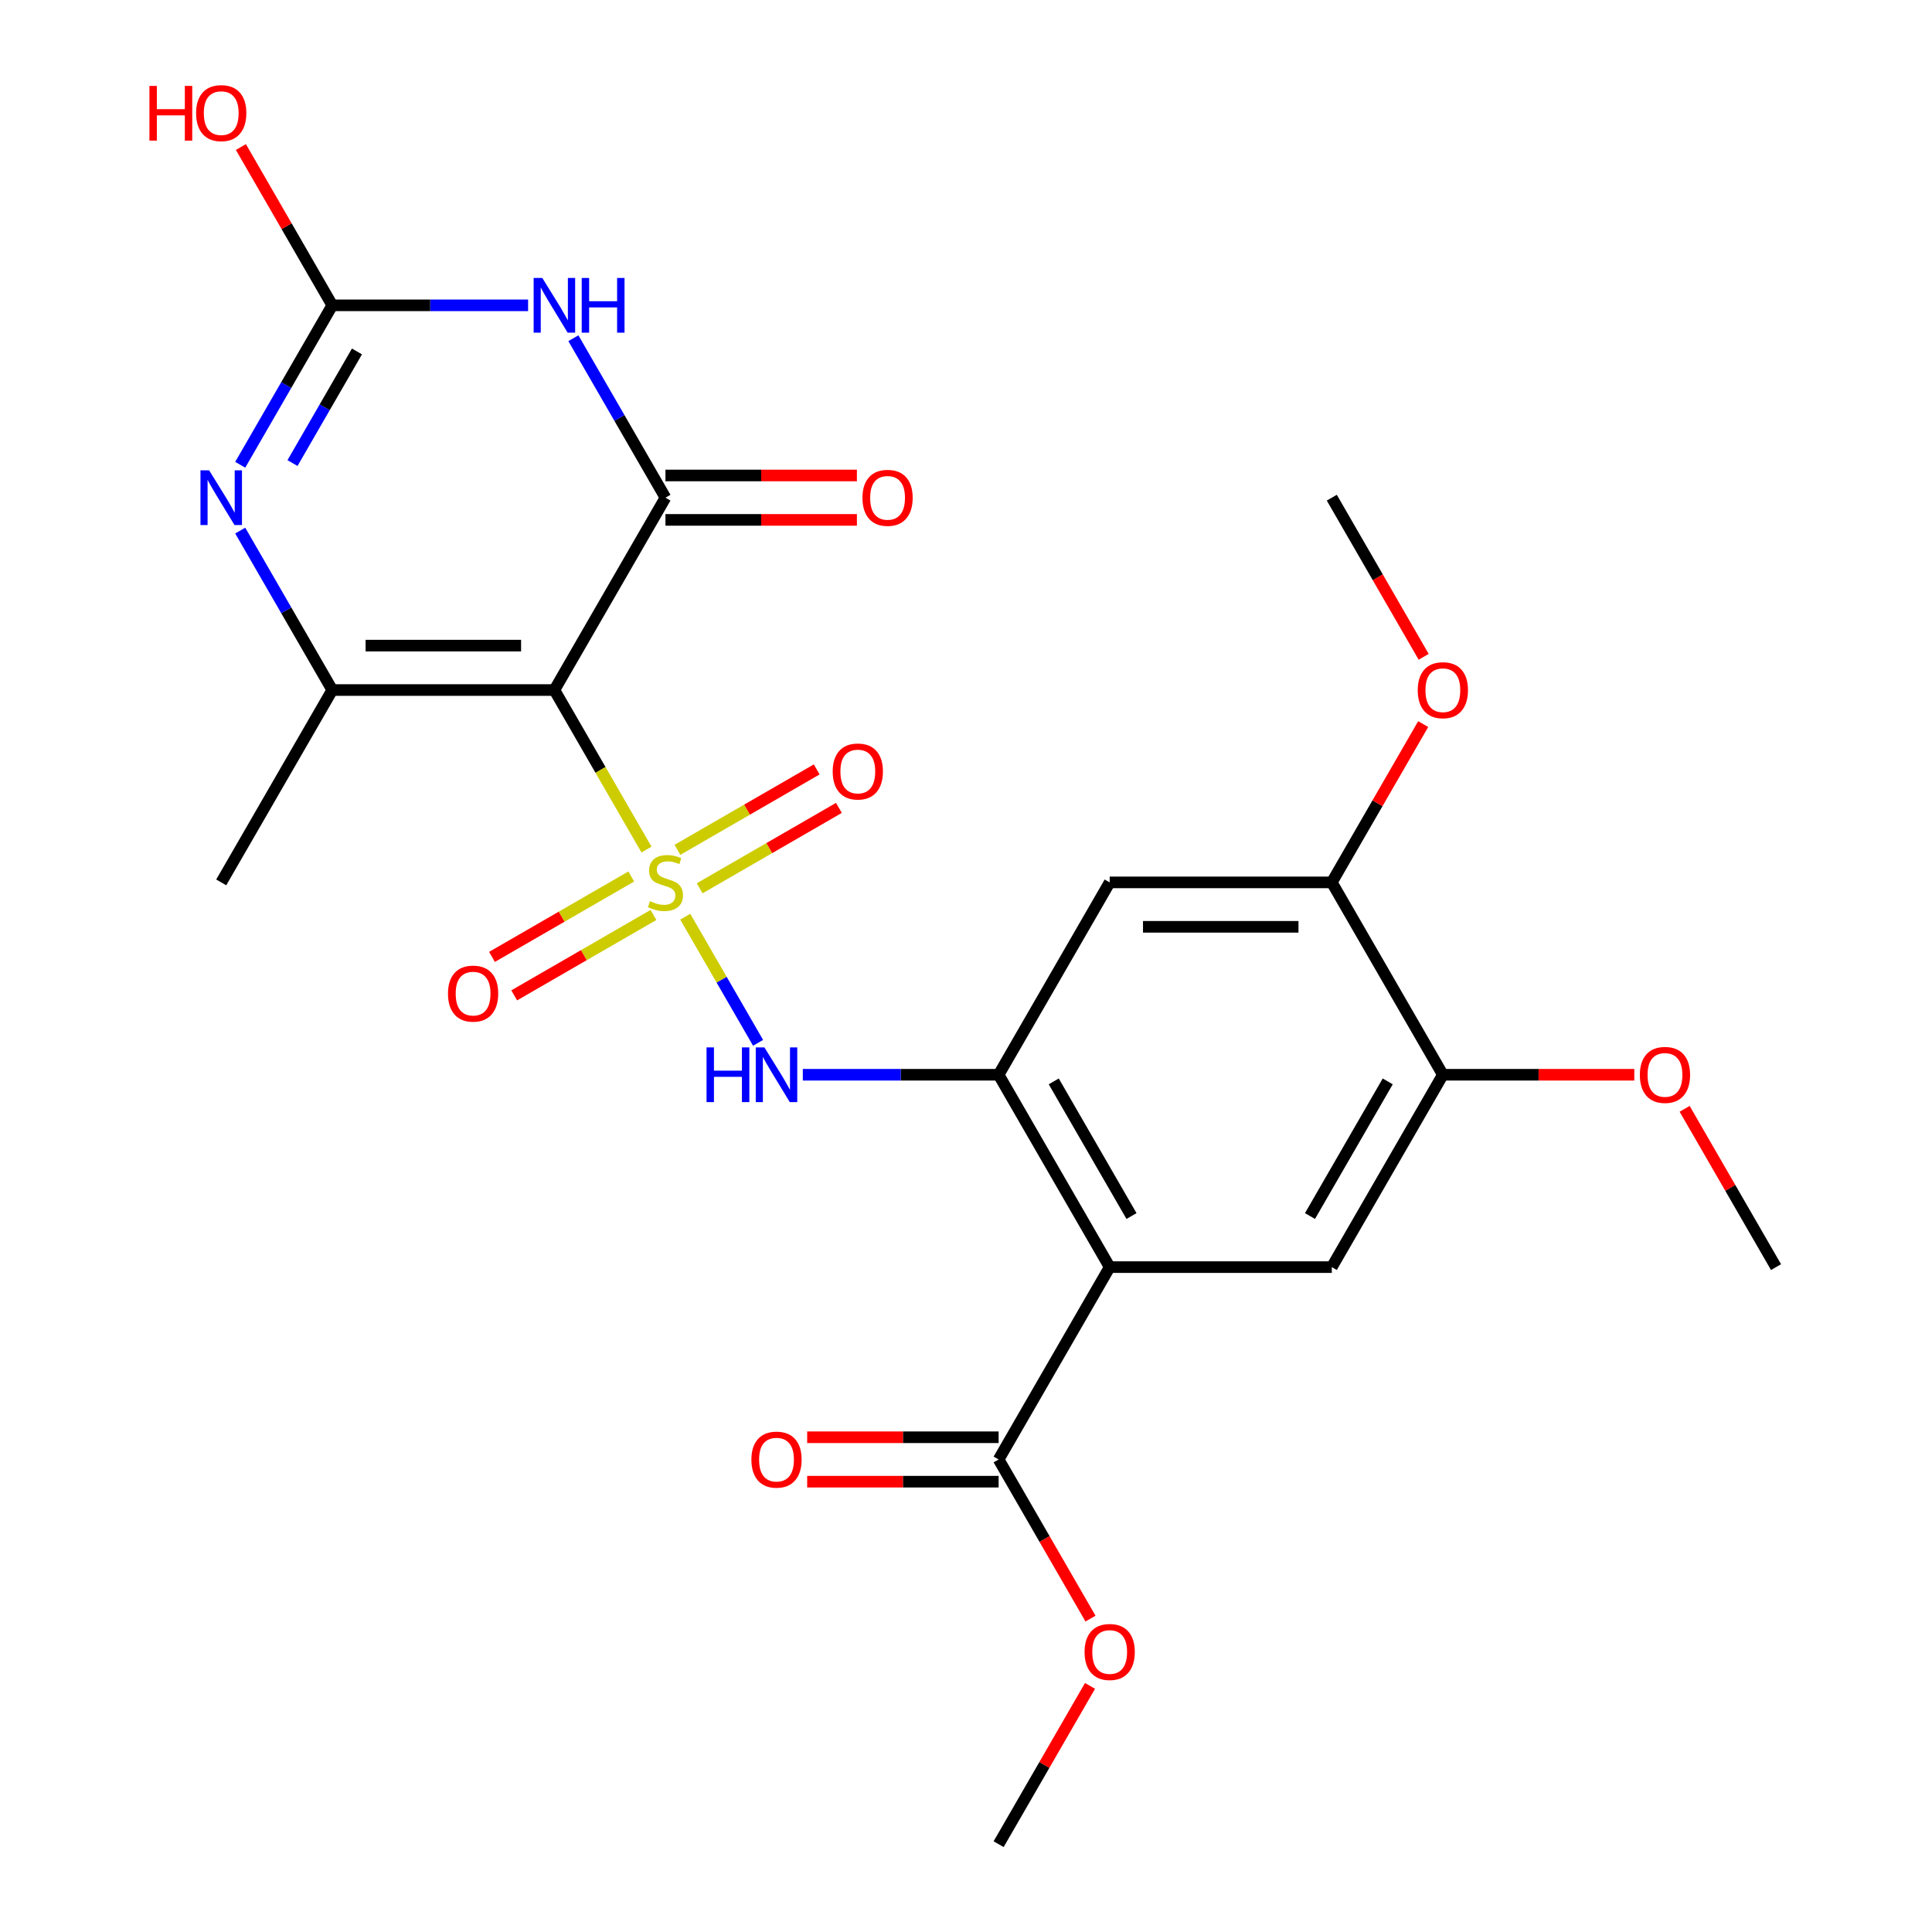 <?xml version='1.0' encoding='iso-8859-1'?>
<svg version='1.1' baseProfile='full'
              xmlns='http://www.w3.org/2000/svg'
                      xmlns:rdkit='http://www.rdkit.org/xml'
                      xmlns:xlink='http://www.w3.org/1999/xlink'
                  xml:space='preserve'
width='1000px' height='1000px' viewBox='0 0 1000 1000'>
<!-- END OF HEADER -->
<rect style='opacity:1.0;fill:#FFFFFF;stroke:none' width='1000' height='1000' x='0' y='0'> </rect>
<path class='bond-0' d='M 334.626,439.732 L 310.79,398.447' style='fill:none;fill-rule:evenodd;stroke:#CCCC00;stroke-width:6px;stroke-linecap:butt;stroke-linejoin:miter;stroke-opacity:1' />
<path class='bond-0' d='M 310.79,398.447 L 286.954,357.162' style='fill:none;fill-rule:evenodd;stroke:#000000;stroke-width:6px;stroke-linecap:butt;stroke-linejoin:miter;stroke-opacity:1' />
<path class='bond-8' d='M 354.688,474.48 L 373.535,507.124' style='fill:none;fill-rule:evenodd;stroke:#CCCC00;stroke-width:6px;stroke-linecap:butt;stroke-linejoin:miter;stroke-opacity:1' />
<path class='bond-8' d='M 373.535,507.124 L 392.382,539.768' style='fill:none;fill-rule:evenodd;stroke:#0000FF;stroke-width:6px;stroke-linecap:butt;stroke-linejoin:miter;stroke-opacity:1' />
<path class='bond-12' d='M 326.735,453.671 L 290.695,474.479' style='fill:none;fill-rule:evenodd;stroke:#CCCC00;stroke-width:6px;stroke-linecap:butt;stroke-linejoin:miter;stroke-opacity:1' />
<path class='bond-12' d='M 290.695,474.479 L 254.655,495.287' style='fill:none;fill-rule:evenodd;stroke:#FF0000;stroke-width:6px;stroke-linecap:butt;stroke-linejoin:miter;stroke-opacity:1' />
<path class='bond-12' d='M 338.232,473.584 L 302.192,494.392' style='fill:none;fill-rule:evenodd;stroke:#CCCC00;stroke-width:6px;stroke-linecap:butt;stroke-linejoin:miter;stroke-opacity:1' />
<path class='bond-12' d='M 302.192,494.392 L 266.151,515.2' style='fill:none;fill-rule:evenodd;stroke:#FF0000;stroke-width:6px;stroke-linecap:butt;stroke-linejoin:miter;stroke-opacity:1' />
<path class='bond-13' d='M 362.14,459.78 L 398.181,438.973' style='fill:none;fill-rule:evenodd;stroke:#CCCC00;stroke-width:6px;stroke-linecap:butt;stroke-linejoin:miter;stroke-opacity:1' />
<path class='bond-13' d='M 398.181,438.973 L 434.221,418.165' style='fill:none;fill-rule:evenodd;stroke:#FF0000;stroke-width:6px;stroke-linecap:butt;stroke-linejoin:miter;stroke-opacity:1' />
<path class='bond-13' d='M 350.644,439.868 L 386.684,419.06' style='fill:none;fill-rule:evenodd;stroke:#CCCC00;stroke-width:6px;stroke-linecap:butt;stroke-linejoin:miter;stroke-opacity:1' />
<path class='bond-13' d='M 386.684,419.06 L 422.724,398.252' style='fill:none;fill-rule:evenodd;stroke:#FF0000;stroke-width:6px;stroke-linecap:butt;stroke-linejoin:miter;stroke-opacity:1' />
<path class='bond-1' d='M 286.954,357.162 L 344.438,257.598' style='fill:none;fill-rule:evenodd;stroke:#000000;stroke-width:6px;stroke-linecap:butt;stroke-linejoin:miter;stroke-opacity:1' />
<path class='bond-3' d='M 286.954,357.162 L 171.988,357.162' style='fill:none;fill-rule:evenodd;stroke:#000000;stroke-width:6px;stroke-linecap:butt;stroke-linejoin:miter;stroke-opacity:1' />
<path class='bond-3' d='M 269.709,334.169 L 189.233,334.169' style='fill:none;fill-rule:evenodd;stroke:#000000;stroke-width:6px;stroke-linecap:butt;stroke-linejoin:miter;stroke-opacity:1' />
<path class='bond-2' d='M 344.438,257.598 L 320.613,216.333' style='fill:none;fill-rule:evenodd;stroke:#000000;stroke-width:6px;stroke-linecap:butt;stroke-linejoin:miter;stroke-opacity:1' />
<path class='bond-2' d='M 320.613,216.333 L 296.789,175.068' style='fill:none;fill-rule:evenodd;stroke:#0000FF;stroke-width:6px;stroke-linecap:butt;stroke-linejoin:miter;stroke-opacity:1' />
<path class='bond-16' d='M 344.438,269.095 L 393.984,269.095' style='fill:none;fill-rule:evenodd;stroke:#000000;stroke-width:6px;stroke-linecap:butt;stroke-linejoin:miter;stroke-opacity:1' />
<path class='bond-16' d='M 393.984,269.095 L 443.53,269.095' style='fill:none;fill-rule:evenodd;stroke:#FF0000;stroke-width:6px;stroke-linecap:butt;stroke-linejoin:miter;stroke-opacity:1' />
<path class='bond-16' d='M 344.438,246.101 L 393.984,246.101' style='fill:none;fill-rule:evenodd;stroke:#000000;stroke-width:6px;stroke-linecap:butt;stroke-linejoin:miter;stroke-opacity:1' />
<path class='bond-16' d='M 393.984,246.101 L 443.53,246.101' style='fill:none;fill-rule:evenodd;stroke:#FF0000;stroke-width:6px;stroke-linecap:butt;stroke-linejoin:miter;stroke-opacity:1' />
<path class='bond-26' d='M 273.34,158.034 L 222.664,158.034' style='fill:none;fill-rule:evenodd;stroke:#0000FF;stroke-width:6px;stroke-linecap:butt;stroke-linejoin:miter;stroke-opacity:1' />
<path class='bond-26' d='M 222.664,158.034 L 171.988,158.034' style='fill:none;fill-rule:evenodd;stroke:#000000;stroke-width:6px;stroke-linecap:butt;stroke-linejoin:miter;stroke-opacity:1' />
<path class='bond-4' d='M 171.988,357.162 L 148.164,315.897' style='fill:none;fill-rule:evenodd;stroke:#000000;stroke-width:6px;stroke-linecap:butt;stroke-linejoin:miter;stroke-opacity:1' />
<path class='bond-4' d='M 148.164,315.897 L 124.339,274.632' style='fill:none;fill-rule:evenodd;stroke:#0000FF;stroke-width:6px;stroke-linecap:butt;stroke-linejoin:miter;stroke-opacity:1' />
<path class='bond-20' d='M 171.988,357.162 L 114.505,456.726' style='fill:none;fill-rule:evenodd;stroke:#000000;stroke-width:6px;stroke-linecap:butt;stroke-linejoin:miter;stroke-opacity:1' />
<path class='bond-6' d='M 124.339,240.564 L 148.164,199.299' style='fill:none;fill-rule:evenodd;stroke:#0000FF;stroke-width:6px;stroke-linecap:butt;stroke-linejoin:miter;stroke-opacity:1' />
<path class='bond-6' d='M 148.164,199.299 L 171.988,158.034' style='fill:none;fill-rule:evenodd;stroke:#000000;stroke-width:6px;stroke-linecap:butt;stroke-linejoin:miter;stroke-opacity:1' />
<path class='bond-6' d='M 151.399,239.681 L 168.076,210.796' style='fill:none;fill-rule:evenodd;stroke:#0000FF;stroke-width:6px;stroke-linecap:butt;stroke-linejoin:miter;stroke-opacity:1' />
<path class='bond-6' d='M 168.076,210.796 L 184.753,181.91' style='fill:none;fill-rule:evenodd;stroke:#000000;stroke-width:6px;stroke-linecap:butt;stroke-linejoin:miter;stroke-opacity:1' />
<path class='bond-5' d='M 574.371,655.854 L 516.887,556.29' style='fill:none;fill-rule:evenodd;stroke:#000000;stroke-width:6px;stroke-linecap:butt;stroke-linejoin:miter;stroke-opacity:1' />
<path class='bond-5' d='M 585.661,629.422 L 545.423,559.728' style='fill:none;fill-rule:evenodd;stroke:#000000;stroke-width:6px;stroke-linecap:butt;stroke-linejoin:miter;stroke-opacity:1' />
<path class='bond-9' d='M 574.371,655.854 L 689.337,655.854' style='fill:none;fill-rule:evenodd;stroke:#000000;stroke-width:6px;stroke-linecap:butt;stroke-linejoin:miter;stroke-opacity:1' />
<path class='bond-10' d='M 574.371,655.854 L 516.887,755.418' style='fill:none;fill-rule:evenodd;stroke:#000000;stroke-width:6px;stroke-linecap:butt;stroke-linejoin:miter;stroke-opacity:1' />
<path class='bond-18' d='M 171.988,158.034 L 148.337,117.069' style='fill:none;fill-rule:evenodd;stroke:#000000;stroke-width:6px;stroke-linecap:butt;stroke-linejoin:miter;stroke-opacity:1' />
<path class='bond-18' d='M 148.337,117.069 L 124.686,76.104' style='fill:none;fill-rule:evenodd;stroke:#FF0000;stroke-width:6px;stroke-linecap:butt;stroke-linejoin:miter;stroke-opacity:1' />
<path class='bond-7' d='M 516.887,556.29 L 466.211,556.29' style='fill:none;fill-rule:evenodd;stroke:#000000;stroke-width:6px;stroke-linecap:butt;stroke-linejoin:miter;stroke-opacity:1' />
<path class='bond-7' d='M 466.211,556.29 L 415.535,556.29' style='fill:none;fill-rule:evenodd;stroke:#0000FF;stroke-width:6px;stroke-linecap:butt;stroke-linejoin:miter;stroke-opacity:1' />
<path class='bond-11' d='M 516.887,556.29 L 574.371,456.726' style='fill:none;fill-rule:evenodd;stroke:#000000;stroke-width:6px;stroke-linecap:butt;stroke-linejoin:miter;stroke-opacity:1' />
<path class='bond-27' d='M 689.337,655.854 L 746.821,556.29' style='fill:none;fill-rule:evenodd;stroke:#000000;stroke-width:6px;stroke-linecap:butt;stroke-linejoin:miter;stroke-opacity:1' />
<path class='bond-27' d='M 678.047,629.422 L 718.285,559.728' style='fill:none;fill-rule:evenodd;stroke:#000000;stroke-width:6px;stroke-linecap:butt;stroke-linejoin:miter;stroke-opacity:1' />
<path class='bond-17' d='M 516.887,743.921 L 467.341,743.921' style='fill:none;fill-rule:evenodd;stroke:#000000;stroke-width:6px;stroke-linecap:butt;stroke-linejoin:miter;stroke-opacity:1' />
<path class='bond-17' d='M 467.341,743.921 L 417.795,743.921' style='fill:none;fill-rule:evenodd;stroke:#FF0000;stroke-width:6px;stroke-linecap:butt;stroke-linejoin:miter;stroke-opacity:1' />
<path class='bond-17' d='M 516.887,766.914 L 467.341,766.914' style='fill:none;fill-rule:evenodd;stroke:#000000;stroke-width:6px;stroke-linecap:butt;stroke-linejoin:miter;stroke-opacity:1' />
<path class='bond-17' d='M 467.341,766.914 L 417.795,766.914' style='fill:none;fill-rule:evenodd;stroke:#FF0000;stroke-width:6px;stroke-linecap:butt;stroke-linejoin:miter;stroke-opacity:1' />
<path class='bond-19' d='M 516.887,755.418 L 540.666,796.602' style='fill:none;fill-rule:evenodd;stroke:#000000;stroke-width:6px;stroke-linecap:butt;stroke-linejoin:miter;stroke-opacity:1' />
<path class='bond-19' d='M 540.666,796.602 L 564.444,837.787' style='fill:none;fill-rule:evenodd;stroke:#FF0000;stroke-width:6px;stroke-linecap:butt;stroke-linejoin:miter;stroke-opacity:1' />
<path class='bond-15' d='M 574.371,456.726 L 689.337,456.726' style='fill:none;fill-rule:evenodd;stroke:#000000;stroke-width:6px;stroke-linecap:butt;stroke-linejoin:miter;stroke-opacity:1' />
<path class='bond-15' d='M 591.616,479.719 L 672.092,479.719' style='fill:none;fill-rule:evenodd;stroke:#000000;stroke-width:6px;stroke-linecap:butt;stroke-linejoin:miter;stroke-opacity:1' />
<path class='bond-14' d='M 746.821,556.29 L 689.337,456.726' style='fill:none;fill-rule:evenodd;stroke:#000000;stroke-width:6px;stroke-linecap:butt;stroke-linejoin:miter;stroke-opacity:1' />
<path class='bond-21' d='M 746.821,556.29 L 796.367,556.29' style='fill:none;fill-rule:evenodd;stroke:#000000;stroke-width:6px;stroke-linecap:butt;stroke-linejoin:miter;stroke-opacity:1' />
<path class='bond-21' d='M 796.367,556.29 L 845.913,556.29' style='fill:none;fill-rule:evenodd;stroke:#FF0000;stroke-width:6px;stroke-linecap:butt;stroke-linejoin:miter;stroke-opacity:1' />
<path class='bond-22' d='M 689.337,456.726 L 712.988,415.761' style='fill:none;fill-rule:evenodd;stroke:#000000;stroke-width:6px;stroke-linecap:butt;stroke-linejoin:miter;stroke-opacity:1' />
<path class='bond-22' d='M 712.988,415.761 L 736.639,374.796' style='fill:none;fill-rule:evenodd;stroke:#FF0000;stroke-width:6px;stroke-linecap:butt;stroke-linejoin:miter;stroke-opacity:1' />
<path class='bond-23' d='M 564.19,872.616 L 540.539,913.581' style='fill:none;fill-rule:evenodd;stroke:#FF0000;stroke-width:6px;stroke-linecap:butt;stroke-linejoin:miter;stroke-opacity:1' />
<path class='bond-23' d='M 540.539,913.581 L 516.887,954.545' style='fill:none;fill-rule:evenodd;stroke:#000000;stroke-width:6px;stroke-linecap:butt;stroke-linejoin:miter;stroke-opacity:1' />
<path class='bond-24' d='M 871.968,573.924 L 895.619,614.889' style='fill:none;fill-rule:evenodd;stroke:#FF0000;stroke-width:6px;stroke-linecap:butt;stroke-linejoin:miter;stroke-opacity:1' />
<path class='bond-24' d='M 895.619,614.889 L 919.27,655.854' style='fill:none;fill-rule:evenodd;stroke:#000000;stroke-width:6px;stroke-linecap:butt;stroke-linejoin:miter;stroke-opacity:1' />
<path class='bond-25' d='M 736.893,339.968 L 713.115,298.783' style='fill:none;fill-rule:evenodd;stroke:#FF0000;stroke-width:6px;stroke-linecap:butt;stroke-linejoin:miter;stroke-opacity:1' />
<path class='bond-25' d='M 713.115,298.783 L 689.337,257.598' style='fill:none;fill-rule:evenodd;stroke:#000000;stroke-width:6px;stroke-linecap:butt;stroke-linejoin:miter;stroke-opacity:1' />
<path  class='atom-0' d='M 336.438 466.446
Q 336.758 466.566, 338.078 467.126
Q 339.398 467.686, 340.838 468.046
Q 342.318 468.366, 343.758 468.366
Q 346.438 468.366, 347.998 467.086
Q 349.558 465.766, 349.558 463.486
Q 349.558 461.926, 348.758 460.966
Q 347.998 460.006, 346.798 459.486
Q 345.598 458.966, 343.598 458.366
Q 341.078 457.606, 339.558 456.886
Q 338.078 456.166, 336.998 454.646
Q 335.958 453.126, 335.958 450.566
Q 335.958 447.006, 338.358 444.806
Q 340.798 442.606, 345.598 442.606
Q 348.878 442.606, 352.598 444.166
L 351.678 447.246
Q 348.278 445.846, 345.718 445.846
Q 342.958 445.846, 341.438 447.006
Q 339.918 448.126, 339.958 450.086
Q 339.958 451.606, 340.718 452.526
Q 341.518 453.446, 342.638 453.966
Q 343.798 454.486, 345.718 455.086
Q 348.278 455.886, 349.798 456.686
Q 351.318 457.486, 352.398 459.126
Q 353.518 460.726, 353.518 463.486
Q 353.518 467.406, 350.878 469.526
Q 348.278 471.606, 343.918 471.606
Q 341.398 471.606, 339.478 471.046
Q 337.598 470.526, 335.358 469.606
L 336.438 466.446
' fill='#CCCC00'/>
<path  class='atom-3' d='M 280.694 143.874
L 289.974 158.874
Q 290.894 160.354, 292.374 163.034
Q 293.854 165.714, 293.934 165.874
L 293.934 143.874
L 297.694 143.874
L 297.694 172.194
L 293.814 172.194
L 283.854 155.794
Q 282.694 153.874, 281.454 151.674
Q 280.254 149.474, 279.894 148.794
L 279.894 172.194
L 276.214 172.194
L 276.214 143.874
L 280.694 143.874
' fill='#0000FF'/>
<path  class='atom-3' d='M 301.094 143.874
L 304.934 143.874
L 304.934 155.914
L 319.414 155.914
L 319.414 143.874
L 323.254 143.874
L 323.254 172.194
L 319.414 172.194
L 319.414 159.114
L 304.934 159.114
L 304.934 172.194
L 301.094 172.194
L 301.094 143.874
' fill='#0000FF'/>
<path  class='atom-5' d='M 108.245 243.438
L 117.525 258.438
Q 118.445 259.918, 119.925 262.598
Q 121.405 265.278, 121.485 265.438
L 121.485 243.438
L 125.245 243.438
L 125.245 271.758
L 121.365 271.758
L 111.405 255.358
Q 110.245 253.438, 109.005 251.238
Q 107.805 249.038, 107.445 248.358
L 107.445 271.758
L 103.765 271.758
L 103.765 243.438
L 108.245 243.438
' fill='#0000FF'/>
<path  class='atom-9' d='M 365.701 542.13
L 369.541 542.13
L 369.541 554.17
L 384.021 554.17
L 384.021 542.13
L 387.861 542.13
L 387.861 570.45
L 384.021 570.45
L 384.021 557.37
L 369.541 557.37
L 369.541 570.45
L 365.701 570.45
L 365.701 542.13
' fill='#0000FF'/>
<path  class='atom-9' d='M 395.661 542.13
L 404.941 557.13
Q 405.861 558.61, 407.341 561.29
Q 408.821 563.97, 408.901 564.13
L 408.901 542.13
L 412.661 542.13
L 412.661 570.45
L 408.781 570.45
L 398.821 554.05
Q 397.661 552.13, 396.421 549.93
Q 395.221 547.73, 394.861 547.05
L 394.861 570.45
L 391.181 570.45
L 391.181 542.13
L 395.661 542.13
' fill='#0000FF'/>
<path  class='atom-13' d='M 231.874 514.289
Q 231.874 507.489, 235.234 503.689
Q 238.594 499.889, 244.874 499.889
Q 251.154 499.889, 254.514 503.689
Q 257.874 507.489, 257.874 514.289
Q 257.874 521.169, 254.474 525.089
Q 251.074 528.969, 244.874 528.969
Q 238.634 528.969, 235.234 525.089
Q 231.874 521.209, 231.874 514.289
M 244.874 525.769
Q 249.194 525.769, 251.514 522.889
Q 253.874 519.969, 253.874 514.289
Q 253.874 508.729, 251.514 505.929
Q 249.194 503.089, 244.874 503.089
Q 240.554 503.089, 238.194 505.889
Q 235.874 508.689, 235.874 514.289
Q 235.874 520.009, 238.194 522.889
Q 240.554 525.769, 244.874 525.769
' fill='#FF0000'/>
<path  class='atom-14' d='M 431.002 399.323
Q 431.002 392.523, 434.362 388.723
Q 437.722 384.923, 444.002 384.923
Q 450.282 384.923, 453.642 388.723
Q 457.002 392.523, 457.002 399.323
Q 457.002 406.203, 453.602 410.123
Q 450.202 414.003, 444.002 414.003
Q 437.762 414.003, 434.362 410.123
Q 431.002 406.243, 431.002 399.323
M 444.002 410.803
Q 448.322 410.803, 450.642 407.923
Q 453.002 405.003, 453.002 399.323
Q 453.002 393.763, 450.642 390.963
Q 448.322 388.123, 444.002 388.123
Q 439.682 388.123, 437.322 390.923
Q 435.002 393.723, 435.002 399.323
Q 435.002 405.043, 437.322 407.923
Q 439.682 410.803, 444.002 410.803
' fill='#FF0000'/>
<path  class='atom-17' d='M 446.404 257.678
Q 446.404 250.878, 449.764 247.078
Q 453.124 243.278, 459.404 243.278
Q 465.684 243.278, 469.044 247.078
Q 472.404 250.878, 472.404 257.678
Q 472.404 264.558, 469.004 268.478
Q 465.604 272.358, 459.404 272.358
Q 453.164 272.358, 449.764 268.478
Q 446.404 264.598, 446.404 257.678
M 459.404 269.158
Q 463.724 269.158, 466.044 266.278
Q 468.404 263.358, 468.404 257.678
Q 468.404 252.118, 466.044 249.318
Q 463.724 246.478, 459.404 246.478
Q 455.084 246.478, 452.724 249.278
Q 450.404 252.078, 450.404 257.678
Q 450.404 263.398, 452.724 266.278
Q 455.084 269.158, 459.404 269.158
' fill='#FF0000'/>
<path  class='atom-18' d='M 388.921 755.498
Q 388.921 748.698, 392.281 744.898
Q 395.641 741.098, 401.921 741.098
Q 408.201 741.098, 411.561 744.898
Q 414.921 748.698, 414.921 755.498
Q 414.921 762.378, 411.521 766.298
Q 408.121 770.178, 401.921 770.178
Q 395.681 770.178, 392.281 766.298
Q 388.921 762.418, 388.921 755.498
M 401.921 766.978
Q 406.241 766.978, 408.561 764.098
Q 410.921 761.178, 410.921 755.498
Q 410.921 749.938, 408.561 747.138
Q 406.241 744.298, 401.921 744.298
Q 397.601 744.298, 395.241 747.098
Q 392.921 749.898, 392.921 755.498
Q 392.921 761.218, 395.241 764.098
Q 397.601 766.978, 401.921 766.978
' fill='#FF0000'/>
<path  class='atom-19' d='M 77.345 44.47
L 81.185 44.47
L 81.185 56.51
L 95.665 56.51
L 95.665 44.47
L 99.505 44.47
L 99.505 72.79
L 95.665 72.79
L 95.665 59.71
L 81.185 59.71
L 81.185 72.79
L 77.345 72.79
L 77.345 44.47
' fill='#FF0000'/>
<path  class='atom-19' d='M 101.505 58.55
Q 101.505 51.75, 104.865 47.95
Q 108.225 44.15, 114.505 44.15
Q 120.785 44.15, 124.145 47.95
Q 127.505 51.75, 127.505 58.55
Q 127.505 65.43, 124.105 69.35
Q 120.705 73.23, 114.505 73.23
Q 108.265 73.23, 104.865 69.35
Q 101.505 65.47, 101.505 58.55
M 114.505 70.03
Q 118.825 70.03, 121.145 67.15
Q 123.505 64.23, 123.505 58.55
Q 123.505 52.99, 121.145 50.19
Q 118.825 47.35, 114.505 47.35
Q 110.185 47.35, 107.825 50.15
Q 105.505 52.95, 105.505 58.55
Q 105.505 64.27, 107.825 67.15
Q 110.185 70.03, 114.505 70.03
' fill='#FF0000'/>
<path  class='atom-20' d='M 561.371 855.062
Q 561.371 848.262, 564.731 844.462
Q 568.091 840.662, 574.371 840.662
Q 580.651 840.662, 584.011 844.462
Q 587.371 848.262, 587.371 855.062
Q 587.371 861.942, 583.971 865.862
Q 580.571 869.742, 574.371 869.742
Q 568.131 869.742, 564.731 865.862
Q 561.371 861.982, 561.371 855.062
M 574.371 866.542
Q 578.691 866.542, 581.011 863.662
Q 583.371 860.742, 583.371 855.062
Q 583.371 849.502, 581.011 846.702
Q 578.691 843.862, 574.371 843.862
Q 570.051 843.862, 567.691 846.662
Q 565.371 849.462, 565.371 855.062
Q 565.371 860.782, 567.691 863.662
Q 570.051 866.542, 574.371 866.542
' fill='#FF0000'/>
<path  class='atom-22' d='M 848.787 556.37
Q 848.787 549.57, 852.147 545.77
Q 855.507 541.97, 861.787 541.97
Q 868.067 541.97, 871.427 545.77
Q 874.787 549.57, 874.787 556.37
Q 874.787 563.25, 871.387 567.17
Q 867.987 571.05, 861.787 571.05
Q 855.547 571.05, 852.147 567.17
Q 848.787 563.29, 848.787 556.37
M 861.787 567.85
Q 866.107 567.85, 868.427 564.97
Q 870.787 562.05, 870.787 556.37
Q 870.787 550.81, 868.427 548.01
Q 866.107 545.17, 861.787 545.17
Q 857.467 545.17, 855.107 547.97
Q 852.787 550.77, 852.787 556.37
Q 852.787 562.09, 855.107 564.97
Q 857.467 567.85, 861.787 567.85
' fill='#FF0000'/>
<path  class='atom-23' d='M 733.821 357.242
Q 733.821 350.442, 737.181 346.642
Q 740.541 342.842, 746.821 342.842
Q 753.101 342.842, 756.461 346.642
Q 759.821 350.442, 759.821 357.242
Q 759.821 364.122, 756.421 368.042
Q 753.021 371.922, 746.821 371.922
Q 740.581 371.922, 737.181 368.042
Q 733.821 364.162, 733.821 357.242
M 746.821 368.722
Q 751.141 368.722, 753.461 365.842
Q 755.821 362.922, 755.821 357.242
Q 755.821 351.682, 753.461 348.882
Q 751.141 346.042, 746.821 346.042
Q 742.501 346.042, 740.141 348.842
Q 737.821 351.642, 737.821 357.242
Q 737.821 362.962, 740.141 365.842
Q 742.501 368.722, 746.821 368.722
' fill='#FF0000'/>
</svg>
